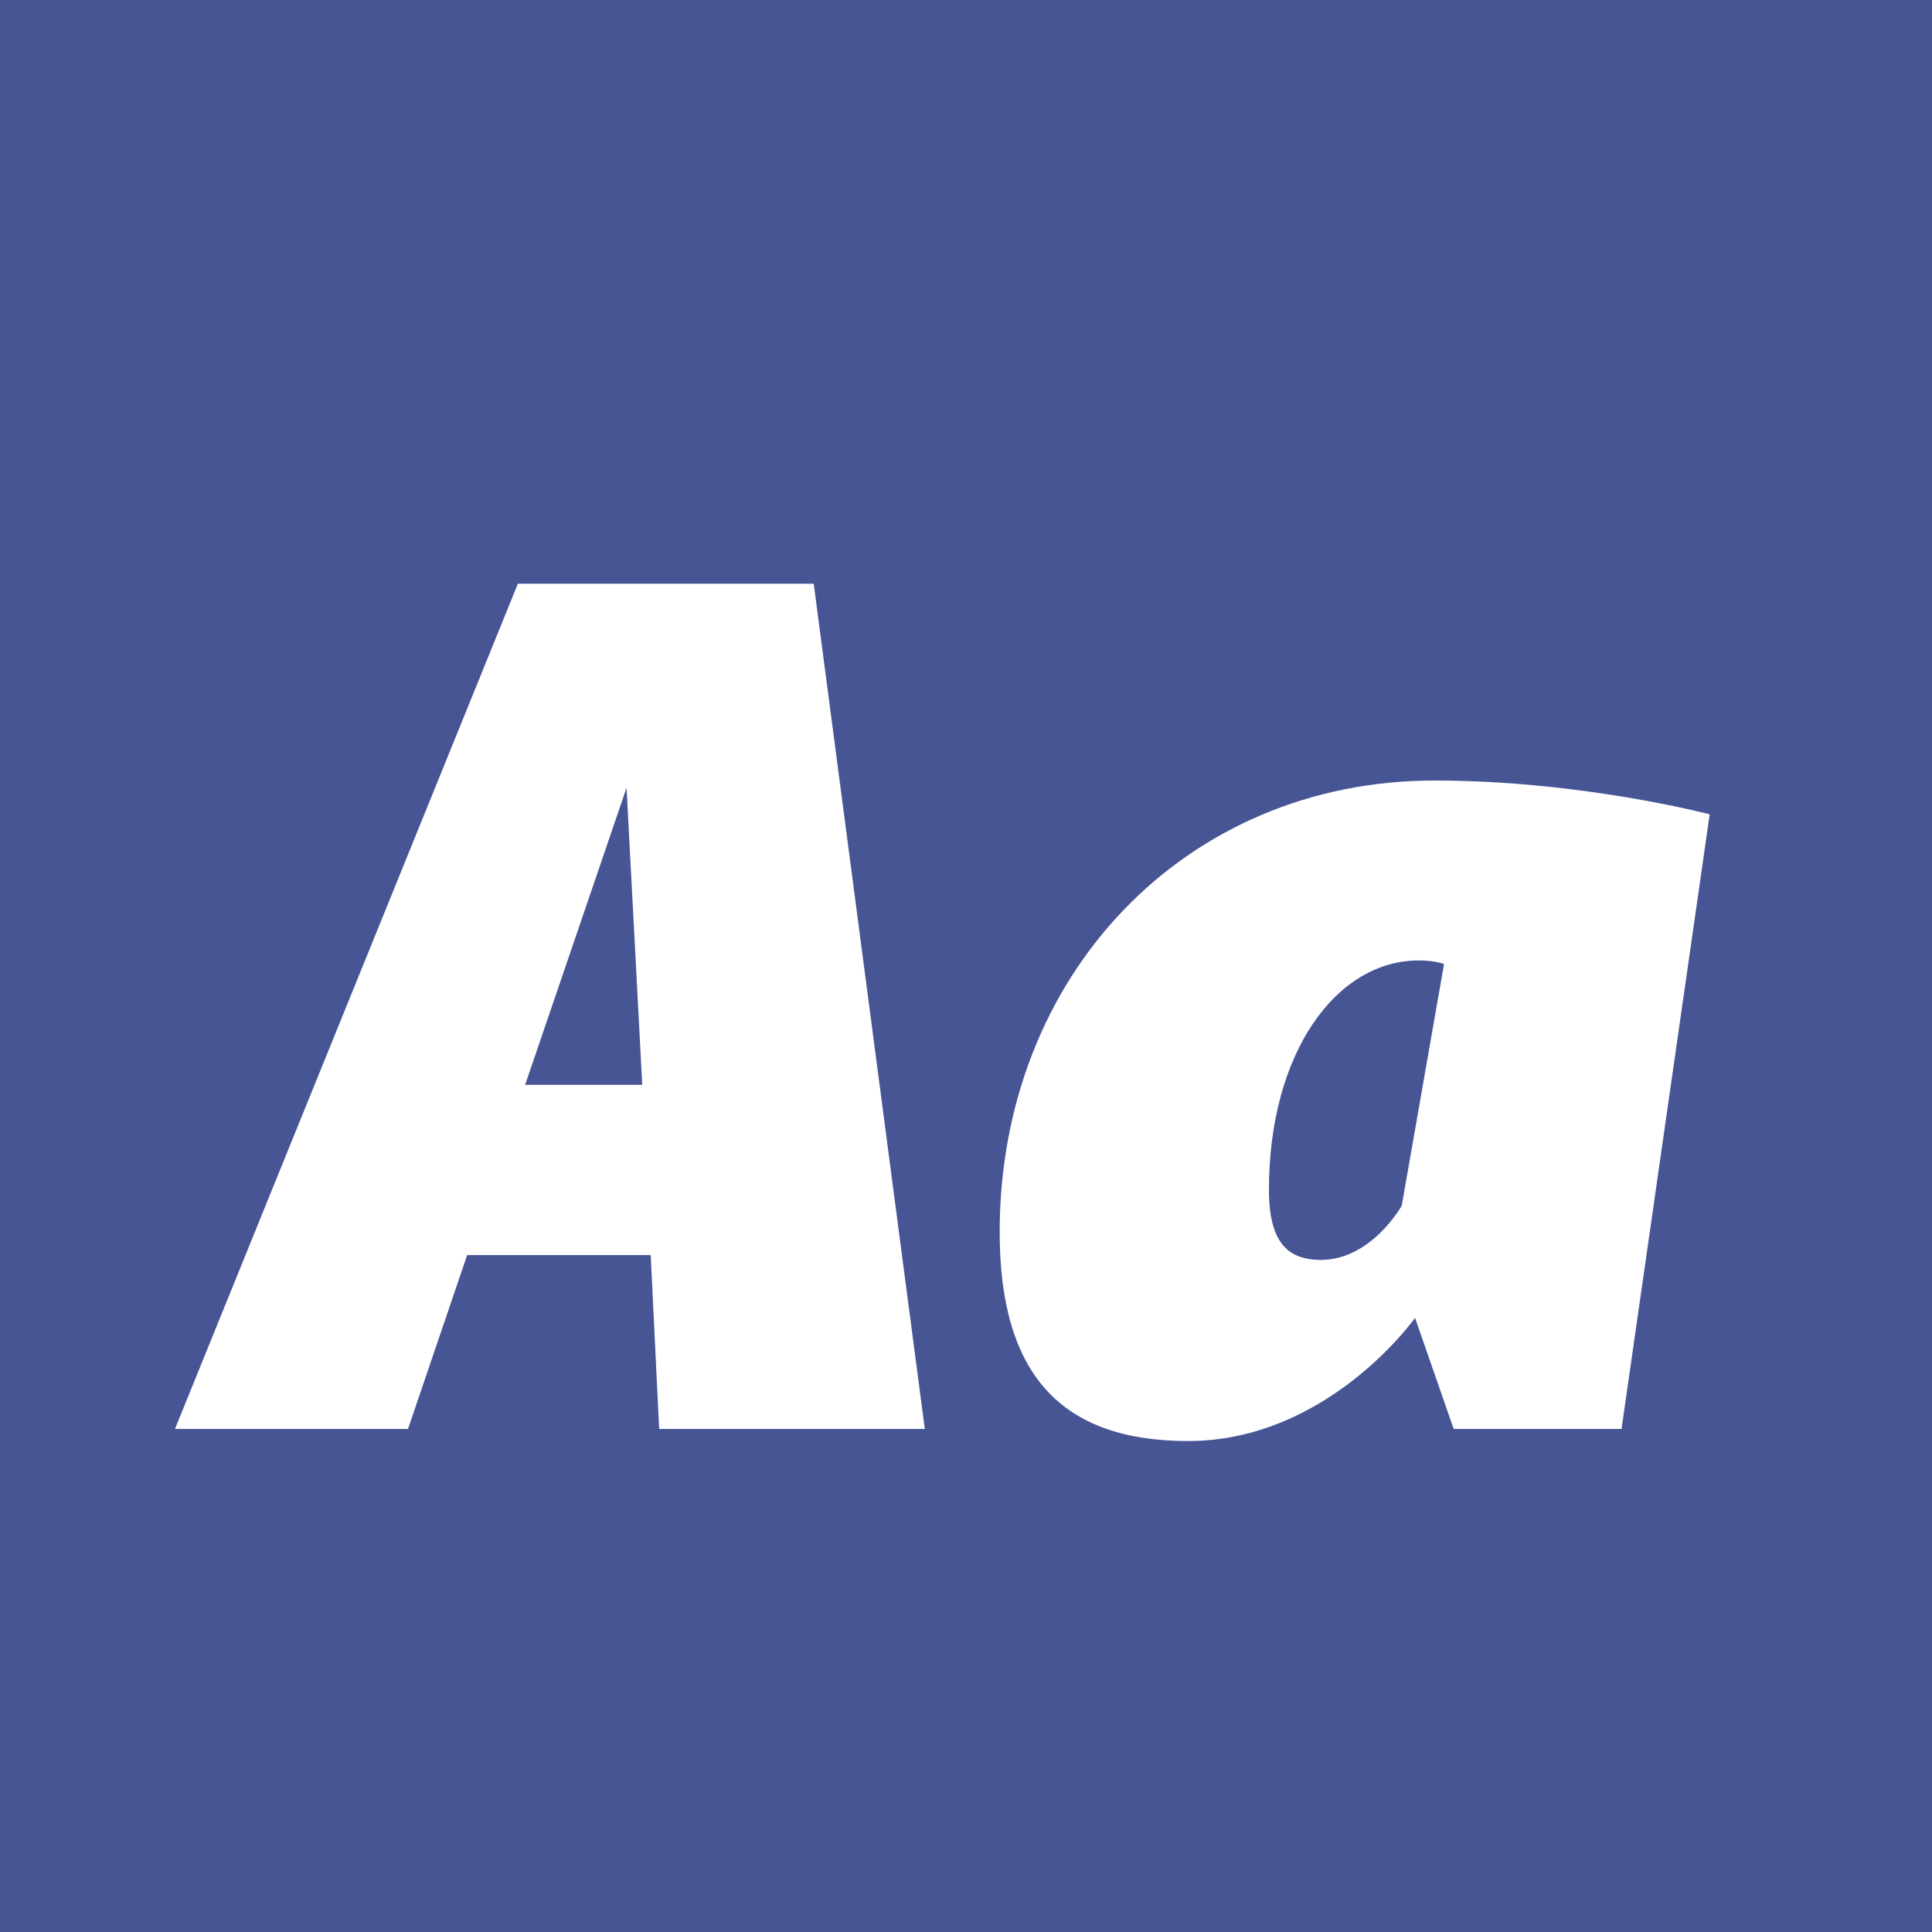 <?xml version="1.0" standalone="no"?><!DOCTYPE svg PUBLIC "-//W3C//DTD SVG 1.1//EN" "http://www.w3.org/Graphics/SVG/1.1/DTD/svg11.dtd"><svg width="100%" height="100%" viewBox="0 0 400 400" version="1.1" xmlns="http://www.w3.org/2000/svg" xmlns:xlink="http://www.w3.org/1999/xlink" xml:space="preserve" style="fill-rule:evenodd;clip-rule:evenodd;stroke-linejoin:round;stroke-miterlimit:1.414;"><g id="Layer1"><rect x="0" y="0" width="400" height="400" style="fill:#475595;"/><g opacity="2.5"><path d="M136.471,295.85l55,0l-23,-175l-61.25,0l-71,175l48.25,0l12.25,-36l38,0l1.75,36ZM108.721,224.6l21,-61.5l3.25,61.5l-24.25,0Z" style="fill:#fff;fill-rule:nonzero;"/><path d="M245.971,298.35c29,0 47,-25.5 47,-25.5l8,23l34.75,0l18.25,-127.25c0,0 -26.5,-7 -57,-7c-51.5,0 -90,40.25 -90,93.5c0,29.75 13,43.25 39,43.25ZM273.471,260.85c-6.75,0 -10.75,-3.5 -10.75,-14.5c0,-28.5 14,-47.5 31,-47.5c3.5,0 5.25,0.75 5.25,0.75l-8.75,50c0,0 -6.25,11.25 -16.75,11.25Z" style="fill:#fff;fill-rule:nonzero;"/></g></g></svg>